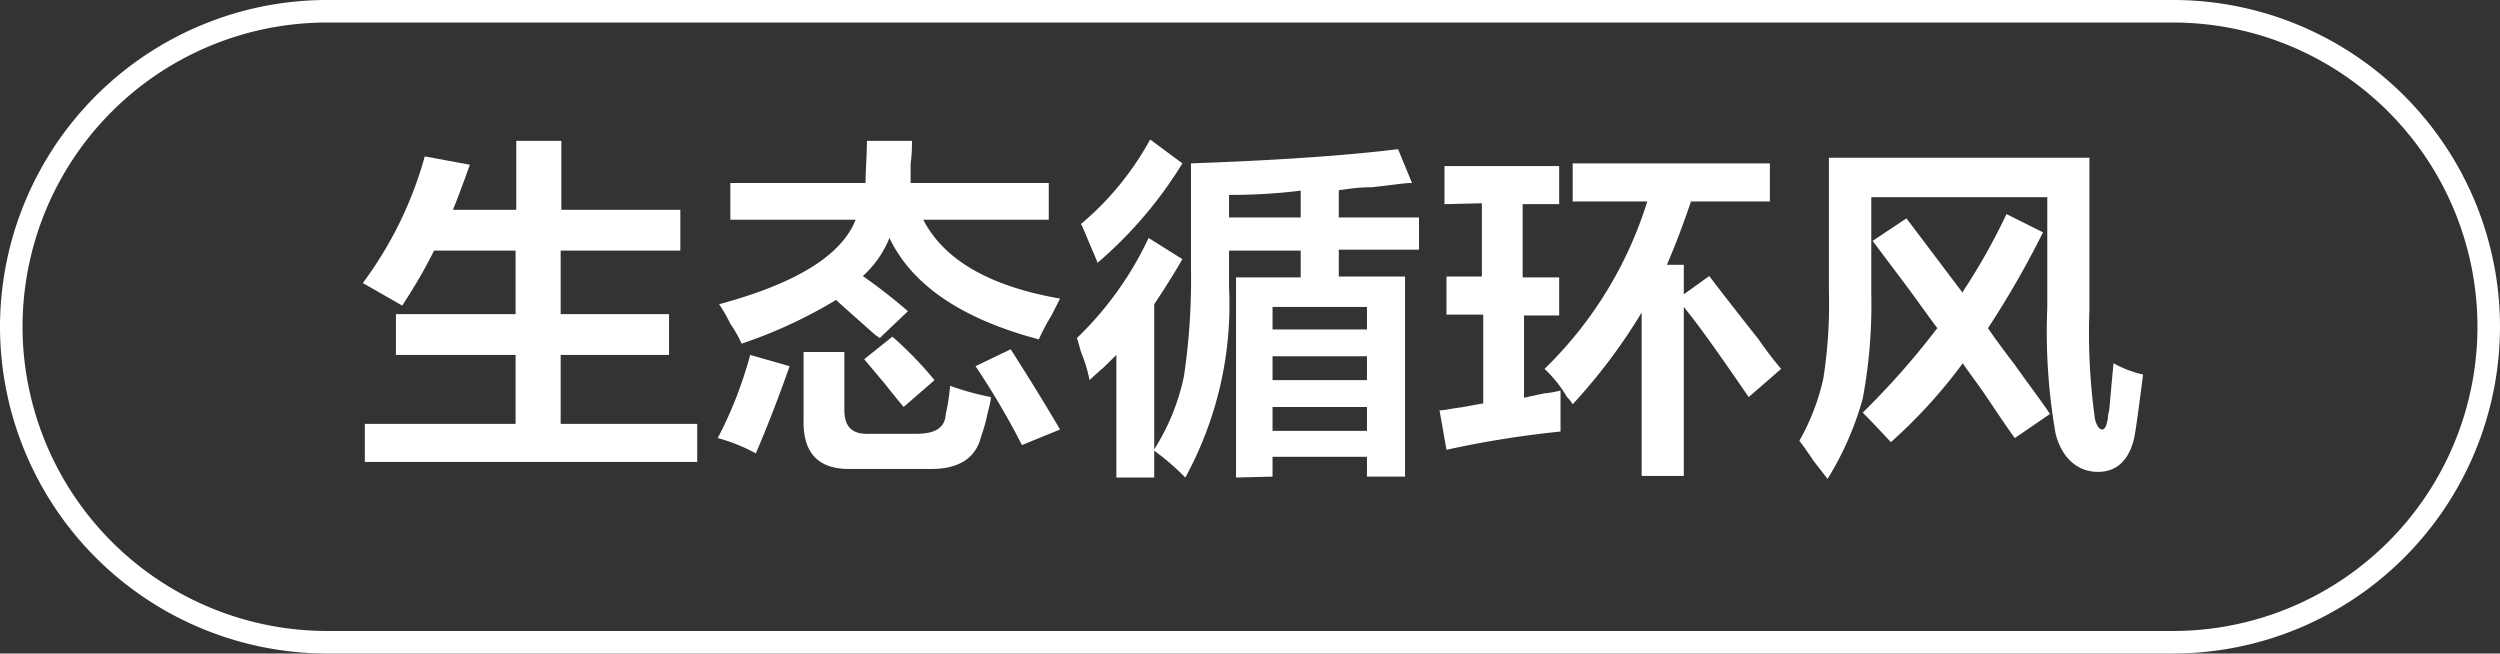 <svg id="图层_1" data-name="图层 1" xmlns="http://www.w3.org/2000/svg" width="110.94" height="29" viewBox="0 0 110.94 29">
  <rect x="0" y="0" width="110.94" height="29" fill="#333333" stroke="none"/>
  <defs>
    <style>
      .cls-1 {
        fill: #fff;
      }
    </style>
  </defs>
  <g>
    <path class="cls-1" d="M-718.34,514.91l-1.75-1a17,17,0,0,0,2.75-5.62l2,.37c-.25.71-.5,1.38-.75,2h2.81V507.6h2v3.06H-706v1.81h-5.31v2.82h4.81v1.81h-4.81v3.06h6.06v1.69H-720v-1.69h6.69V517.1h-5.31v-1.81h5.31v-2.82h-3.62C-717.32,513.27-717.8,514.08-718.34,514.91Z" transform="translate(736.19 -501.35)"/>
    <path class="cls-1" d="M-702.65,521.47a7.54,7.54,0,0,0-1.69-.68,17.94,17.94,0,0,0,1.44-3.69l1.75.5Q-701.9,519.73-702.65,521.47Zm5.5-5.12-.19-.13c-.79-.7-1.38-1.22-1.75-1.56a21.08,21.08,0,0,1-4.19,1.94,5.2,5.2,0,0,0-.5-.88,6.46,6.46,0,0,0-.5-.87q5.13-1.38,6.06-3.75h-5.56v-1.63h6c0-.58.06-1.2.06-1.87h2c0,.25,0,.58-.06,1v.87h6.13v1.63h-5.57q1.38,2.68,6.07,3.5l-.38.75a9.08,9.08,0,0,0-.56,1.06q-5.13-1.36-6.63-4.5a4.59,4.59,0,0,1-1.18,1.69,24.34,24.34,0,0,1,2,1.56Zm-1.25,5.81q-2.19.06-2.13-2.19v-3h1.81v2.57c0,.75.34,1.1,1.13,1.06h2.06c.83,0,1.27-.25,1.31-.88a8.46,8.46,0,0,0,.19-1.25,12.09,12.09,0,0,0,1.81.5c0,.21-.1.5-.18.88s-.21.75-.25.87c-.25,1-1.05,1.48-2.38,1.44Zm2.31-2.75c-.21-.25-.48-.58-.81-1l-.94-1.12,1.25-1a16.07,16.07,0,0,1,1.87,1.93Zm5.25,1.69a34.09,34.09,0,0,0-2.06-3.5l1.56-.75c.75,1.17,1.48,2.35,2.19,3.56Z" transform="translate(736.19 -501.35)"/>
    <path class="cls-1" d="M-681.34,522.54v-8.88h2.87v-1.19h-3.18v1.63a16,16,0,0,1-1.94,8.44,11.25,11.25,0,0,0-1.38-1.19v1.19h-1.68V517.1l-.57.56c-.29.25-.5.44-.62.56a6.36,6.36,0,0,0-.38-1.25c-.08-.29-.14-.5-.18-.62a14.94,14.94,0,0,0,3.18-4.44l1.5.94c-.41.71-.83,1.37-1.25,2v6.44a9.77,9.77,0,0,0,1.32-3.25,29.18,29.18,0,0,0,.31-4.82V508.6c3.66-.13,6.73-.33,9.19-.63l.62,1.5c-.37,0-1,.11-1.81.19-.63,0-1.11.09-1.44.13V511h3.56v1.43h-3.56v1.19h2.94v8.88h-1.69v-.88h-4.19v.88Zm-6.13-9.5c-.08-.21-.21-.5-.37-.88s-.29-.71-.38-.87a13.09,13.09,0,0,0,3.07-3.75l1.43,1.06A18.61,18.61,0,0,1-687.47,513Zm5.82-3.07V511h3.18v-1.19Q-680,510-681.65,510Zm1.93,5v1h4.19v-1Zm0,2.19v1.06h4.19v-1.06Zm0,2.25v1.06h4.19v-1.06Z" transform="translate(736.19 -501.35)"/>
    <path class="cls-1" d="M-672.09,510.41v-1.69H-667v1.69h-1.62v3.25H-667v1.69h-1.56V519l.87-.19a4.62,4.62,0,0,0,.75-.13v1.82a44.42,44.42,0,0,0-5.06.81l-.31-1.75c.21,0,.52-.08.94-.13l1-.18v-3.94H-672v-1.69h1.57v-3.25Zm5.69-.12V508.6h8.75v1.69h-3.5c-.34,1-.69,1.93-1.07,2.81h.75v1.31l1.13-.81c.54.71,1.27,1.65,2.19,2.81a16.13,16.13,0,0,0,1,1.31l-1.44,1.25c-1.09-1.58-2-2.91-2.88-4v7.5h-1.87v-7.25a25.16,25.16,0,0,1-3.06,4.07,1.77,1.77,0,0,0-.25-.32,5.53,5.53,0,0,0-1-1.25,17.66,17.66,0,0,0,4.56-7.43Z" transform="translate(736.19 -501.35)"/>
    <path class="cls-1" d="M-655.09,522.6l-.63-.81c-.25-.38-.46-.67-.62-.88a10.07,10.07,0,0,0,1.06-2.75,21.27,21.27,0,0,0,.25-3.87v-5.94h11.56v6.75a27.45,27.45,0,0,0,.25,4.87c.09.3.19.44.32.44s.2-.21.25-.5a1.71,1.71,0,0,1,.06-.37c.08-.88.14-1.57.19-2.07a5,5,0,0,0,1.31.5c-.17,1.34-.29,2.25-.38,2.75-.21,1-.75,1.57-1.62,1.57s-1.59-.57-1.88-1.69a26.07,26.07,0,0,1-.37-5.56V510.1h-7.81v4.25a22.74,22.74,0,0,1-.38,4.69A13.66,13.66,0,0,1-655.09,522.6Zm8.31-1.81c-.25-.34-.62-.88-1.12-1.63s-.94-1.31-1.19-1.69a22.79,22.79,0,0,1-3.19,3.5c-.42-.45-.83-.89-1.25-1.31a34.8,34.8,0,0,0,3.31-3.75c-.25-.33-.64-.87-1.18-1.62l-1.69-2.25,1.5-1,2.5,3.31c0-.08.12-.23.25-.44a27.32,27.32,0,0,0,1.69-3.06l1.62.81a41.32,41.32,0,0,1-2.44,4.25c.25.38.65.92,1.19,1.63.71,1,1.23,1.68,1.56,2.18Z" transform="translate(736.19 -501.35)"/>
  </g>
  <path class="cls-1" d="M-639.75,530.35h-81.94a14.52,14.52,0,0,1-14.5-14.5,14.52,14.52,0,0,1,14.5-14.5h81.94a14.51,14.51,0,0,1,14.5,14.5A14.52,14.52,0,0,1-639.75,530.35Zm-81.94-28a13.51,13.51,0,0,0-13.5,13.5,13.52,13.52,0,0,0,13.5,13.5h81.94a13.51,13.51,0,0,0,13.5-13.5,13.51,13.51,0,0,0-13.5-13.5Z" transform="translate(736.19 -501.35)"/>
</svg>
